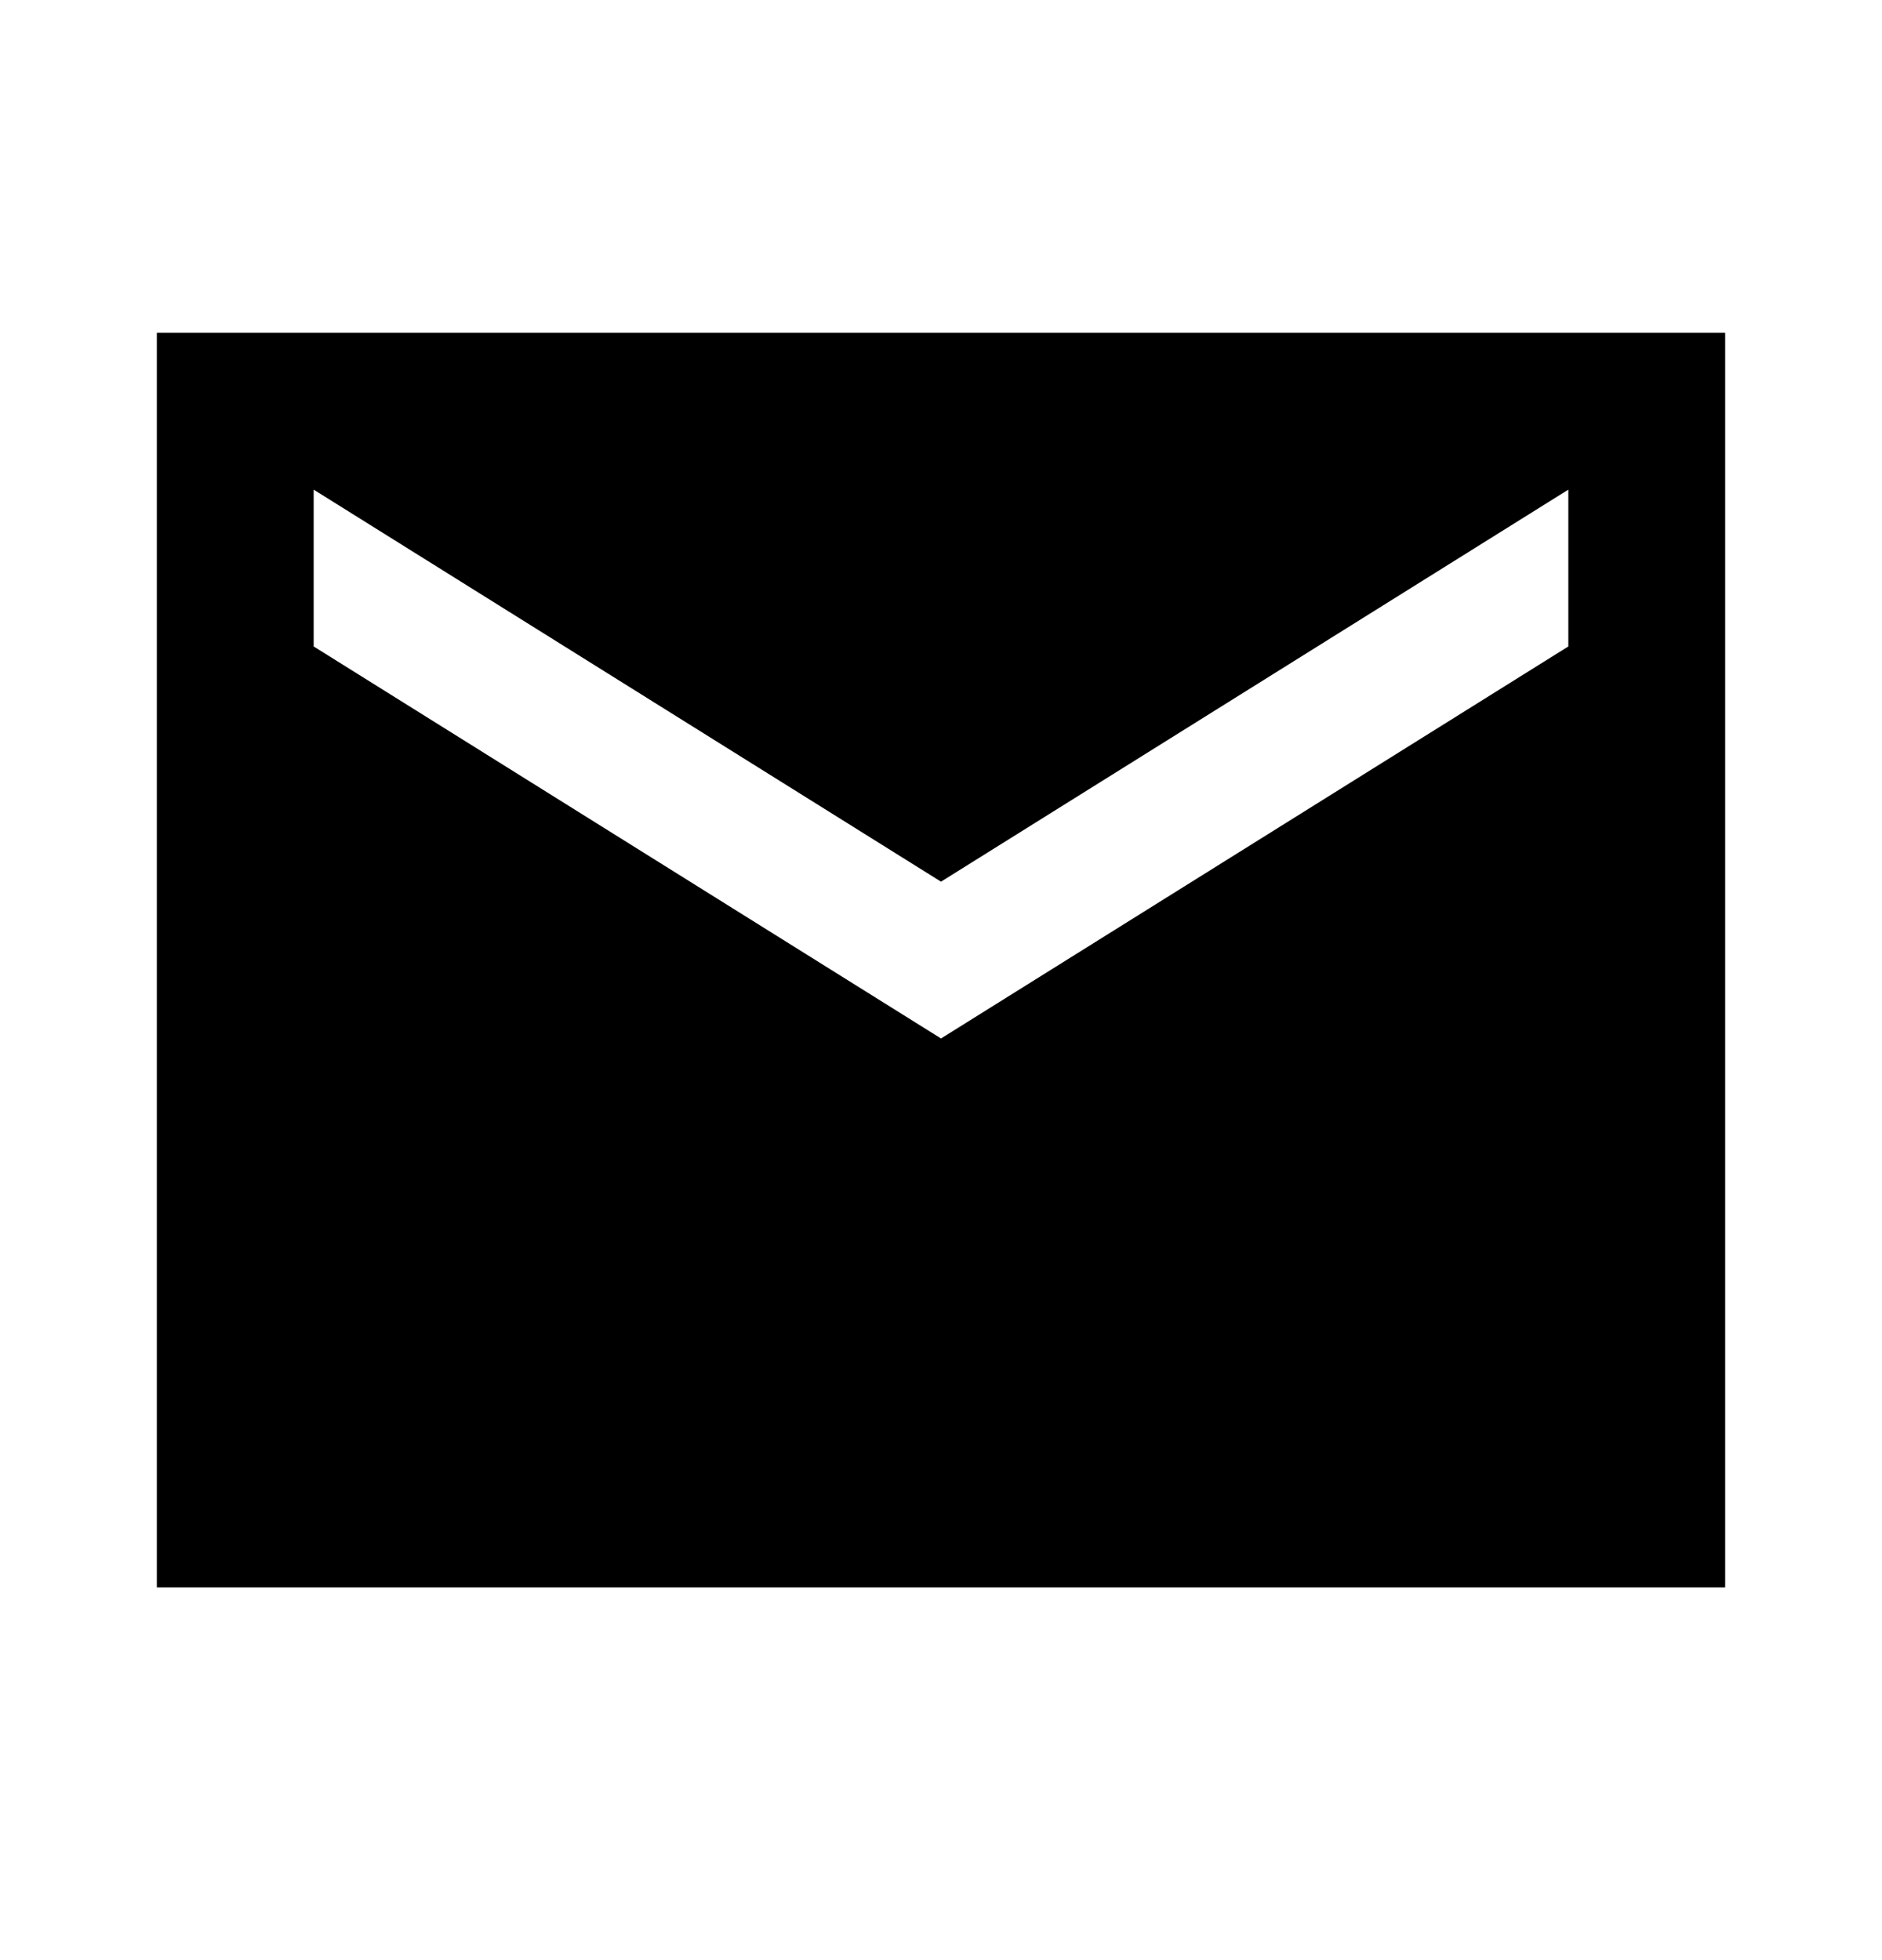 <svg width="24" height="25" viewBox="0 0 24 25" fill="none" xmlns="http://www.w3.org/2000/svg">
<path d="M22 4.245H2V20.245H22V4.245ZM20 8.245L12 13.245L4 8.245V6.245L12 11.245L20 6.245V8.245Z" fill="black"/>
</svg>
